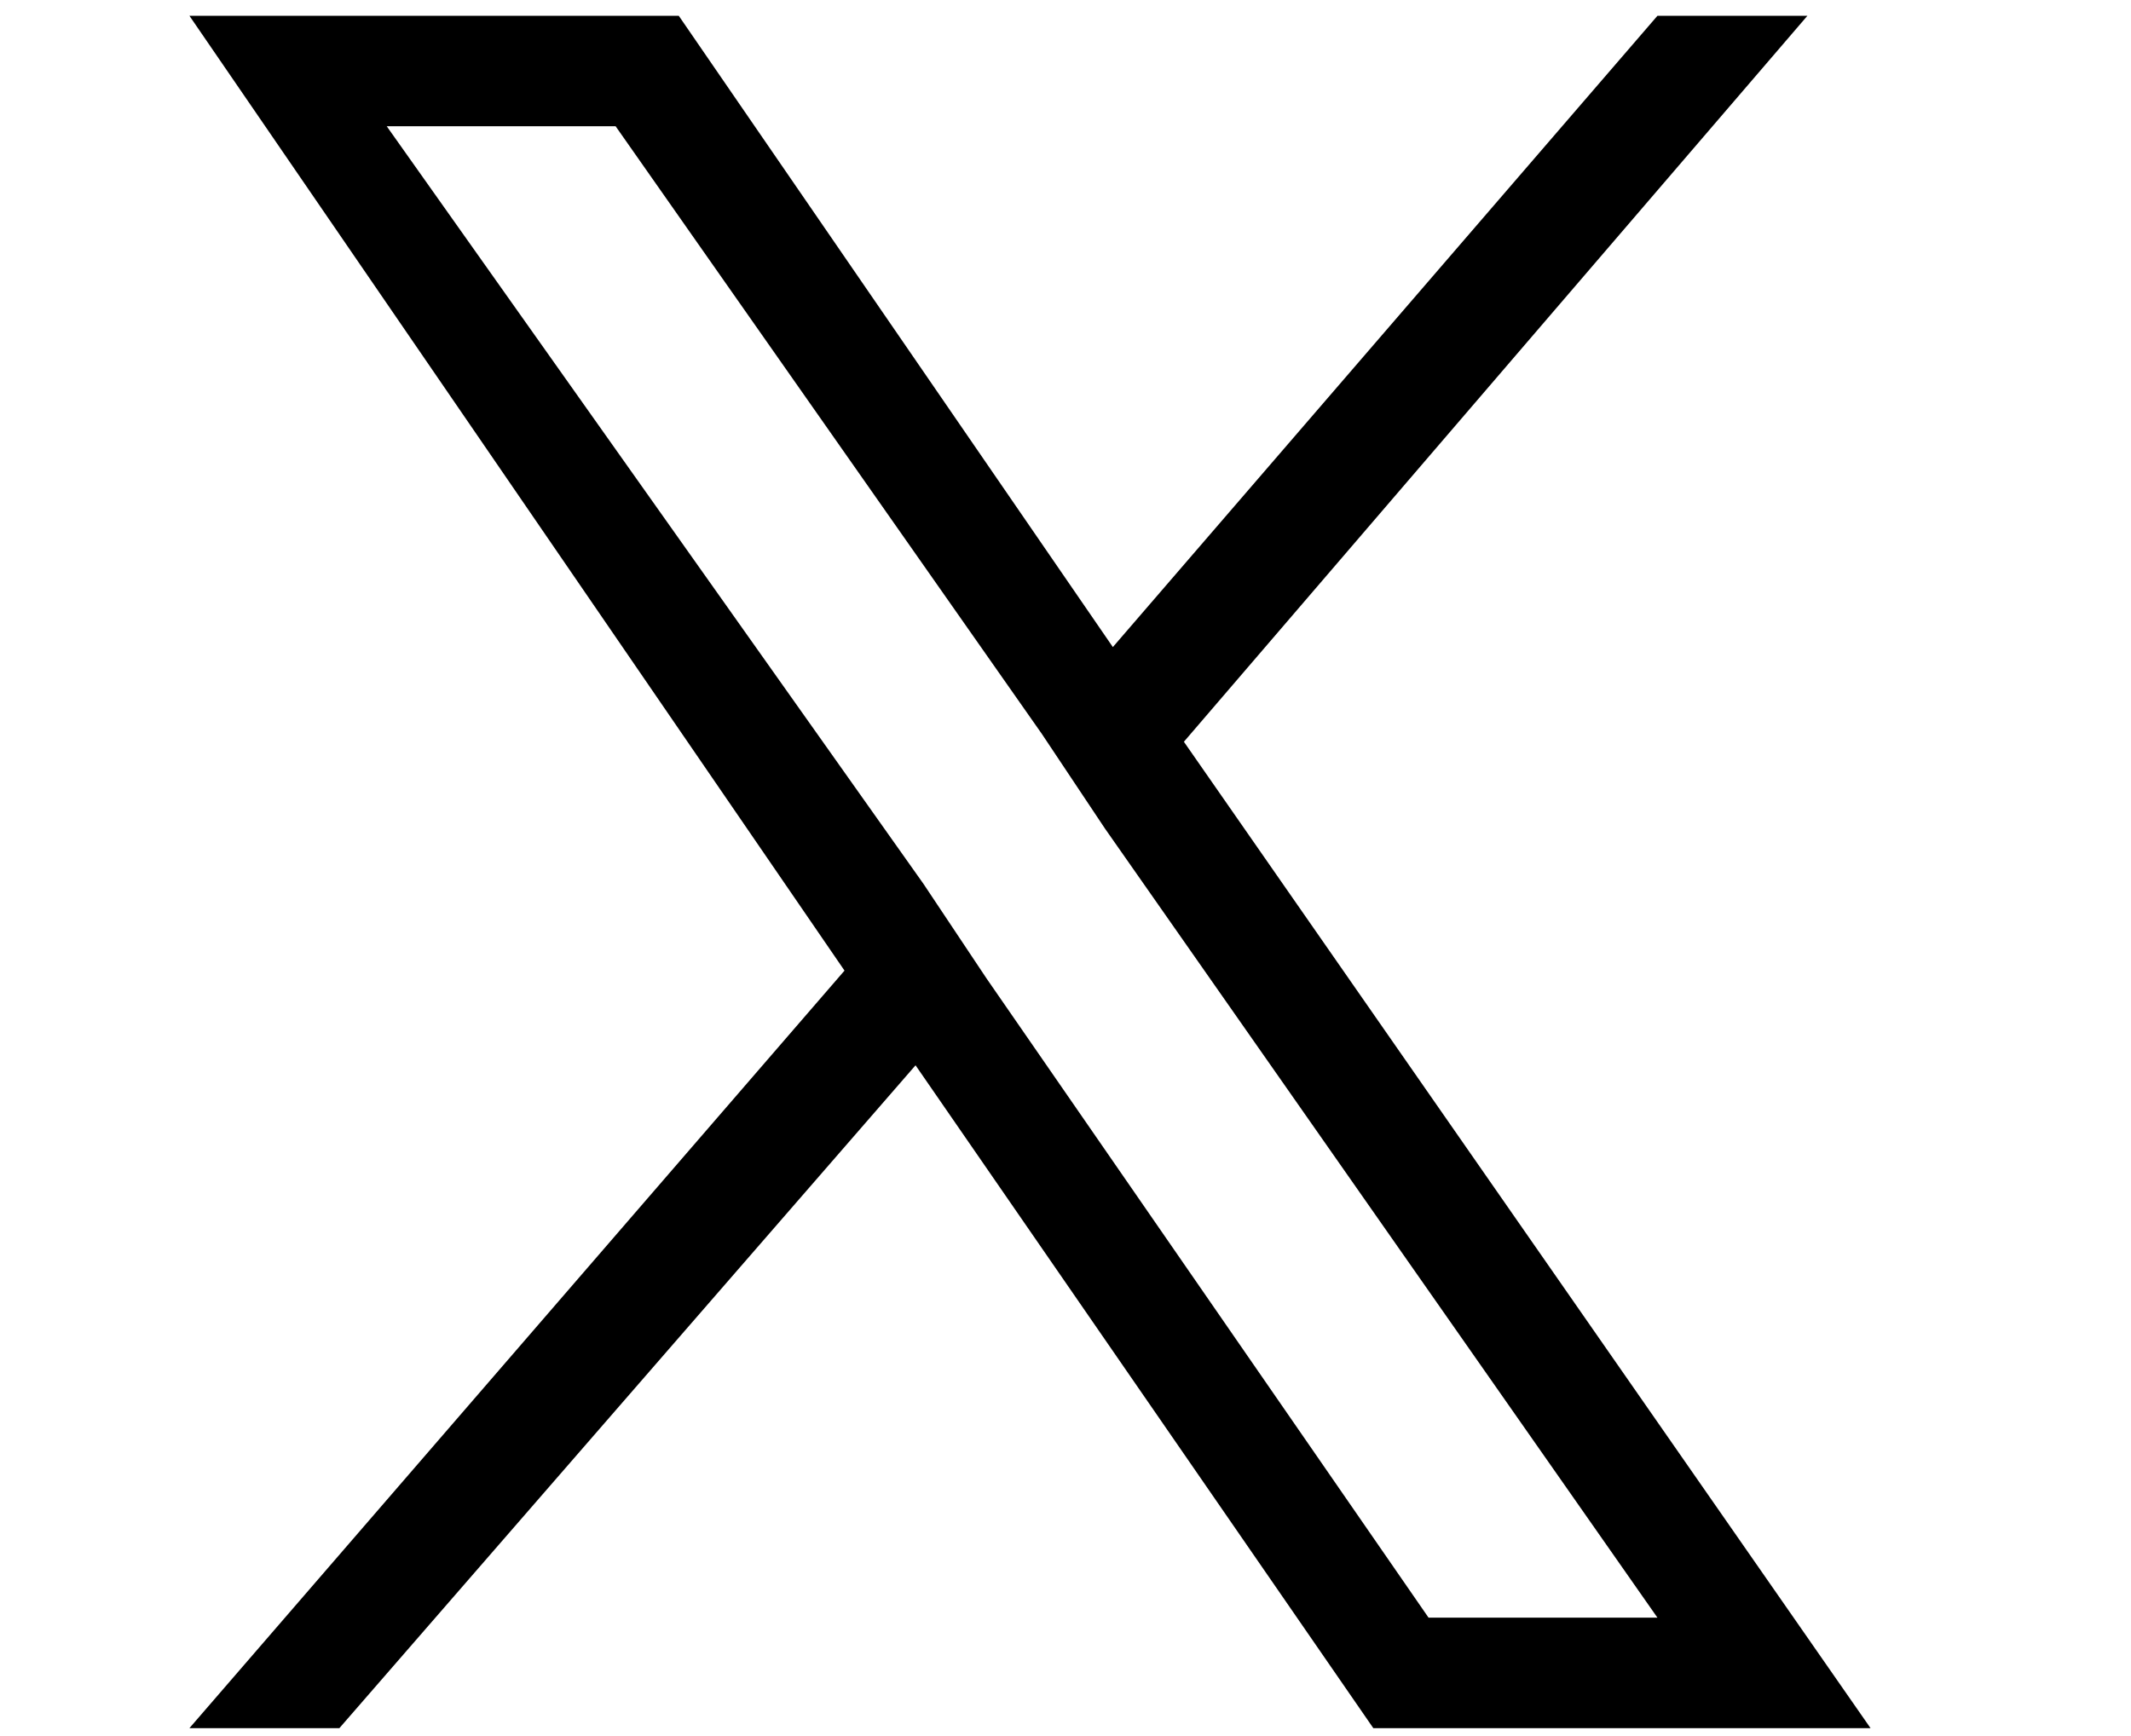 <?xml version="1.0" encoding="utf-8"?>
<!-- Generator: Adobe Illustrator 26.1.0, SVG Export Plug-In . SVG Version: 6.00 Build 0)  -->
<svg version="1.1" id="Layer_1" xmlns="http://www.w3.org/2000/svg" xmlns:xlink="http://www.w3.org/1999/xlink" x="0px" y="0px"
	 viewBox="0 0 27 22" style="enable-background:new 0 0 27 22;" xml:space="preserve">
<style type="text/css">
	.st0{enable-background:new    ;}
</style>
<desc>Created with Sketch.</desc>
<path class="st0" d="M15,9.4l7.9-9.2h-1.9l-6.9,8l-5.5-8H2.4l8.3,12.1l-8.3,9.6h1.9l7.3-8.4l5.8,8.4h6.3L15,9.4L15,9.4z M12.5,12.4
	l-0.8-1.2L4.9,1.6h2.9l5.4,7.7l0.8,1.2l7,10h-2.9L12.5,12.4L12.5,12.4z"/>
</svg>
